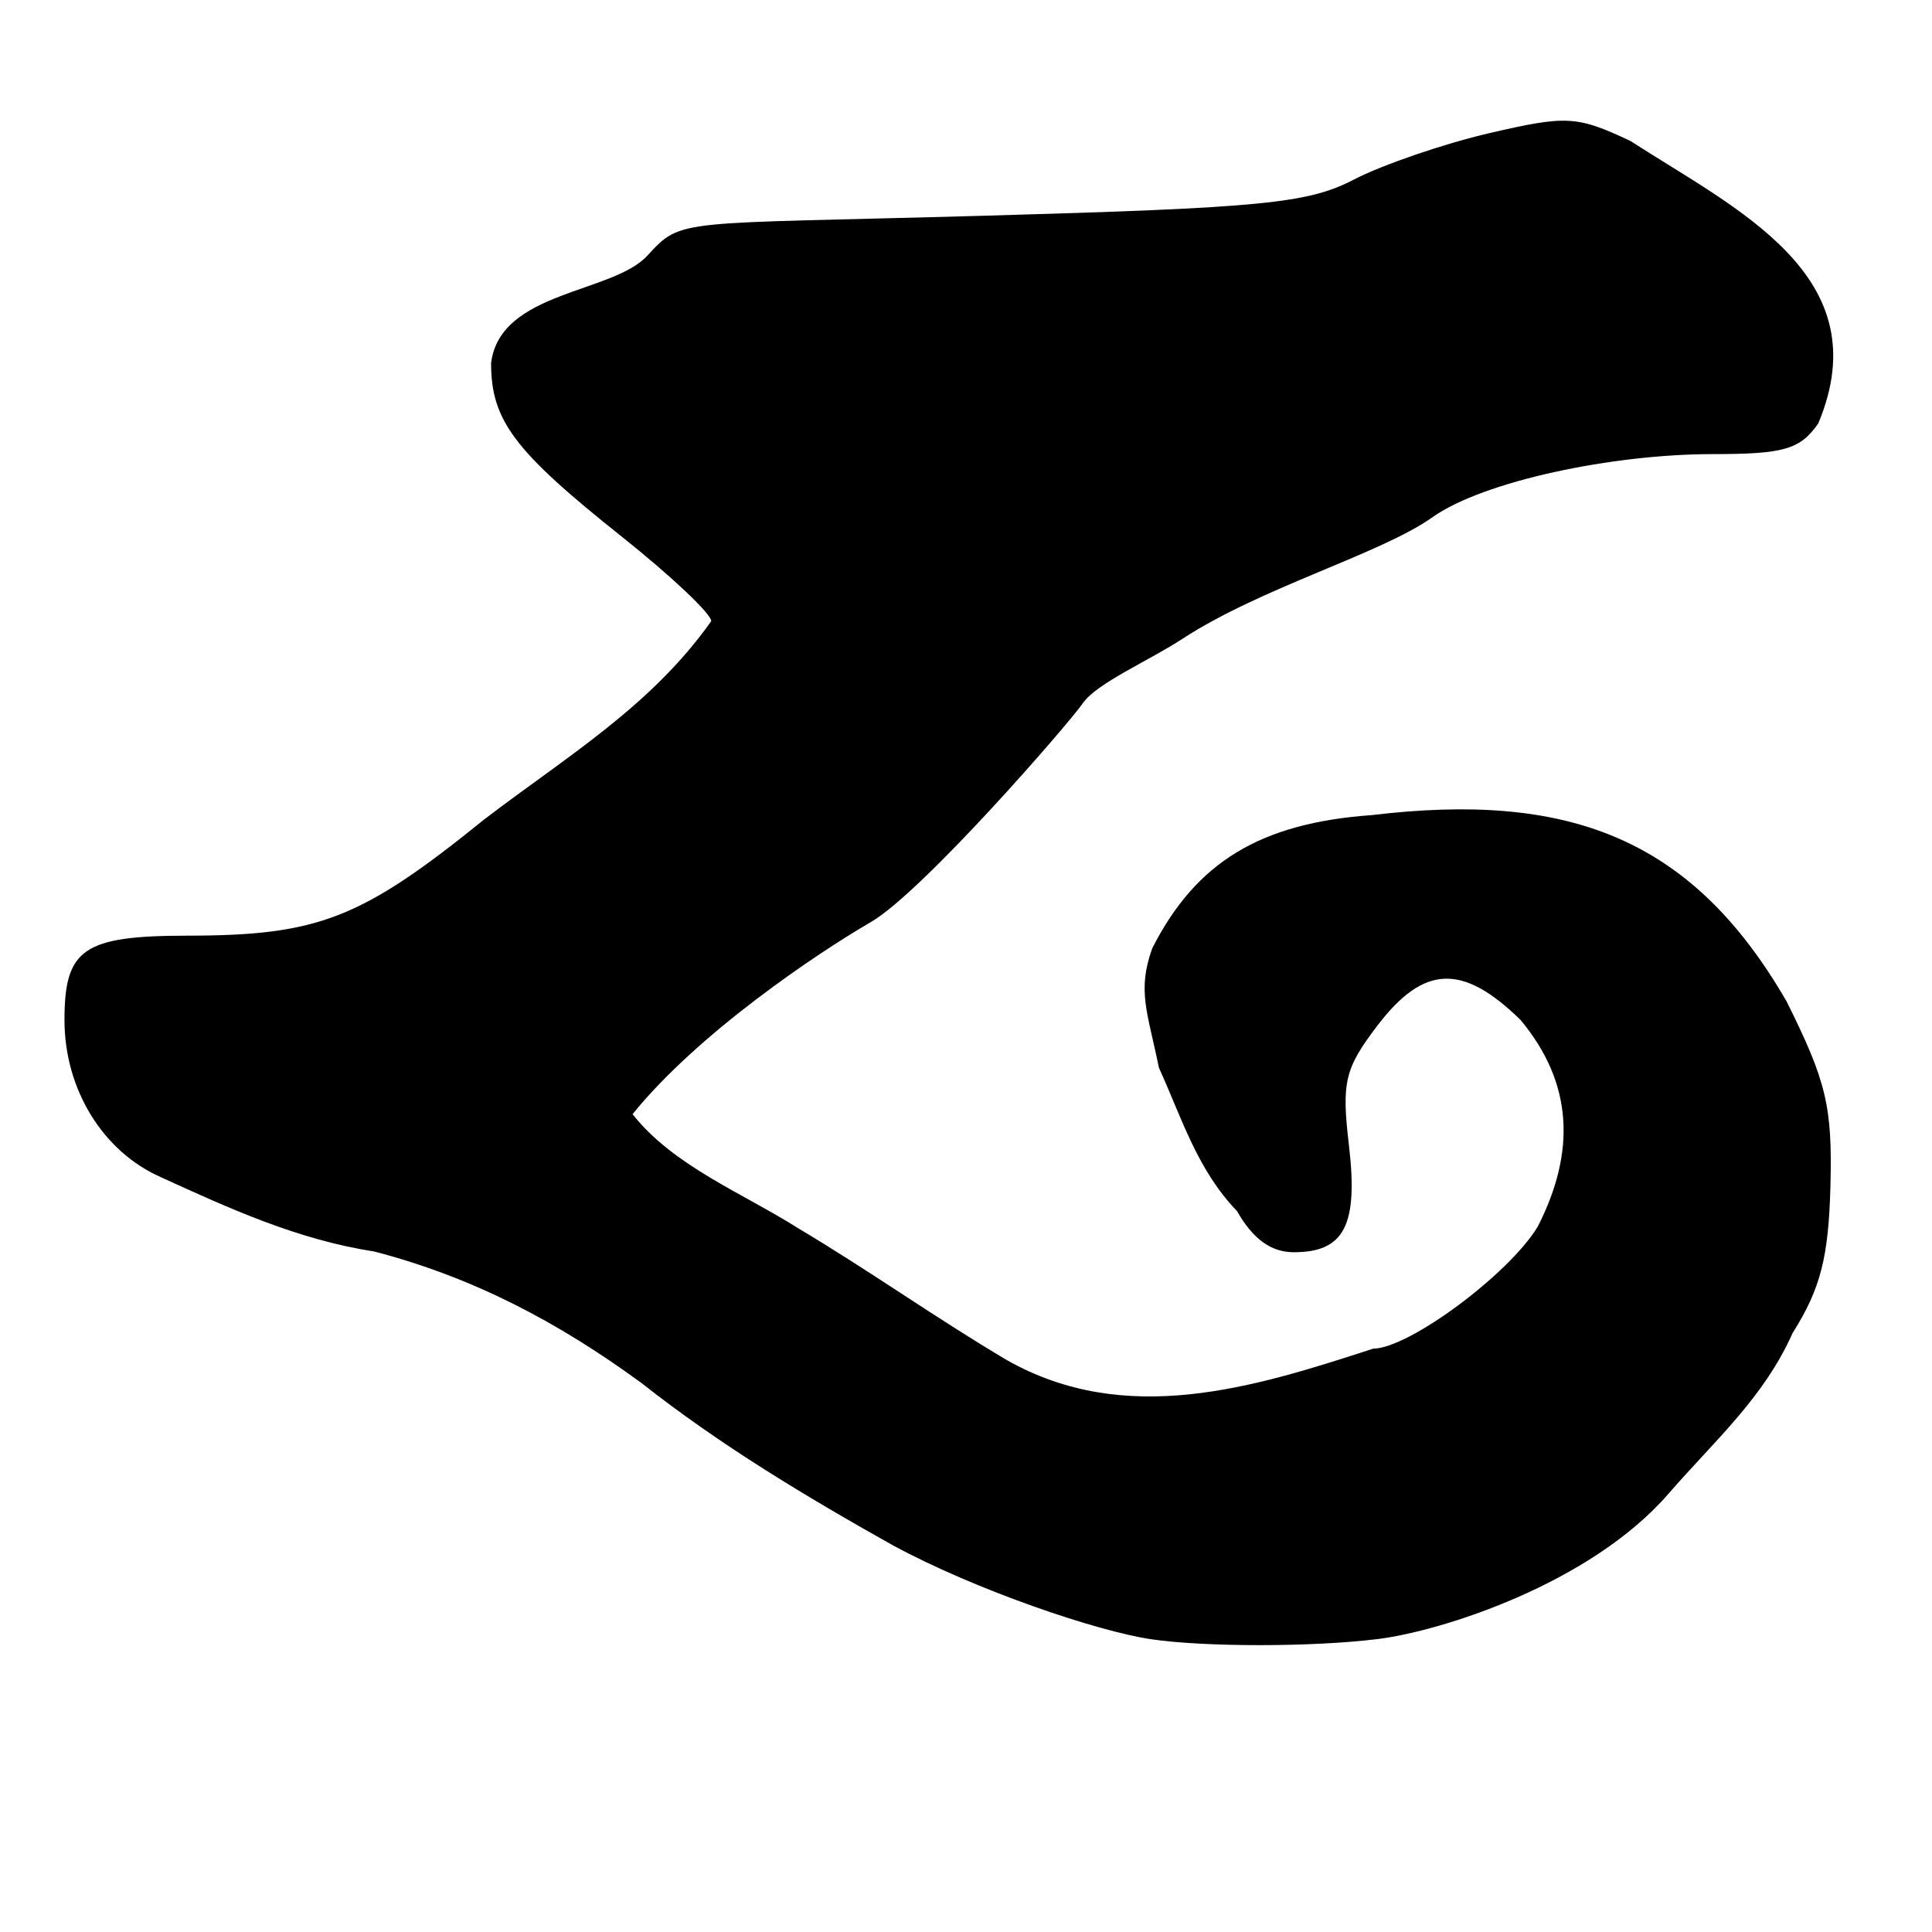 <?xml version="1.0" encoding="UTF-8" standalone="no"?>
<!-- Created with Inkscape (http://www.inkscape.org/) -->
<svg
   xmlns:dc="http://purl.org/dc/elements/1.1/"
   xmlns:cc="http://creativecommons.org/ns#"
   xmlns:rdf="http://www.w3.org/1999/02/22-rdf-syntax-ns#"
   xmlns:svg="http://www.w3.org/2000/svg"
   xmlns="http://www.w3.org/2000/svg"
   xmlns:sodipodi="http://sodipodi.sourceforge.net/DTD/sodipodi-0.dtd"
   xmlns:inkscape="http://www.inkscape.org/namespaces/inkscape"
   width="64px"
   height="64px"
   id="svg2383"
   sodipodi:version="0.32"
   inkscape:version="0.46"
   sodipodi:docname="siddham_ddh1.svg"
   inkscape:output_extension="org.inkscape.output.svg.inkscape">
  <defs
     id="defs2385">
    <inkscape:perspective
       sodipodi:type="inkscape:persp3d"
       inkscape:vp_x="0 : 32 : 1"
       inkscape:vp_y="0 : 1000 : 0"
       inkscape:vp_z="64 : 32 : 1"
       inkscape:persp3d-origin="32 : 21.333333 : 1"
       id="perspective2391" />
    <inkscape:perspective
       id="perspective2400"
       inkscape:persp3d-origin="372.04724 : 350.78739 : 1"
       inkscape:vp_z="744.09448 : 526.18109 : 1"
       inkscape:vp_y="0 : 1000 : 0"
       inkscape:vp_x="0 : 526.18109 : 1"
       sodipodi:type="inkscape:persp3d" />
    <inkscape:perspective
       id="perspective2628"
       inkscape:persp3d-origin="372.04724 : 350.78739 : 1"
       inkscape:vp_z="744.09448 : 526.18109 : 1"
       inkscape:vp_y="0 : 1000 : 0"
       inkscape:vp_x="0 : 526.18109 : 1"
       sodipodi:type="inkscape:persp3d" />
    <inkscape:perspective
       id="perspective2663"
       inkscape:persp3d-origin="372.04724 : 350.78739 : 1"
       inkscape:vp_z="744.09448 : 526.18109 : 1"
       inkscape:vp_y="0 : 1000 : 0"
       inkscape:vp_x="0 : 526.18109 : 1"
       sodipodi:type="inkscape:persp3d" />
  </defs>
  <sodipodi:namedview
     id="base"
     pagecolor="#ffffff"
     bordercolor="#666666"
     borderopacity="1.0"
     inkscape:pageopacity="0.0"
     inkscape:pageshadow="2"
     inkscape:zoom="5.5"
     inkscape:cx="39.405441"
     inkscape:cy="24.727273"
     inkscape:current-layer="layer1"
     showgrid="true"
     inkscape:document-units="px"
     inkscape:grid-bbox="true"
     inkscape:window-width="640"
     inkscape:window-height="688"
     inkscape:window-x="28"
     inkscape:window-y="28" />
  <g
     id="layer1"
     inkscape:label="Layer 1"
     inkscape:groupmode="layer">
    <path
       style="fill:#000000"
       d="M 38.148,54.304 C 36.352,54.043 32.303,52.669 29.569,51.186 C 26.708,49.581 23.854,47.869 21.244,45.81 C 18.496,43.803 15.697,42.318 12.392,41.456 C 9.866,41.068 7.615,40.04 5.327,38.995 C 3.398,38.14 2.136,36.08 2.136,33.787 C 2.136,31.427 2.763,30.998 6.216,30.995 C 10.552,30.991 11.974,30.434 16.04,27.145 C 18.777,25.052 21.558,23.408 23.561,20.575 C 23.561,20.333 22.226,19.073 20.594,17.775 C 17.027,14.936 16.268,13.927 16.268,12.024 C 16.569,9.633 20.286,9.728 21.445,8.468 C 22.604,7.208 22.386,7.434 32.615,7.146 C 41.816,6.886 43.326,6.739 44.846,5.95 C 45.801,5.455 47.823,4.762 49.34,4.41 C 51.903,3.815 52.234,3.834 54.012,4.671 C 57.514,6.933 62.288,9.133 60.231,14.03 C 59.629,14.889 59.098,15.043 56.727,15.043 C 53.436,15.043 49.145,15.931 47.444,17.139 C 45.743,18.347 41.784,19.455 39.169,21.162 C 38.081,21.877 36.328,22.629 35.869,23.297 C 35.41,23.964 30.568,29.548 28.84,30.55 C 27.112,31.551 23.13,34.214 20.955,36.908 C 22.3,38.62 24.592,39.518 26.435,40.684 C 28.81,42.097 30.986,43.654 33.359,45.058 C 37.292,47.282 41.502,45.977 45.487,44.676 C 46.666,44.671 49.975,42.22 50.936,40.64 C 52.199,38.171 52.121,35.889 50.37,33.787 C 48.45,31.91 47.164,31.961 45.631,33.971 C 44.546,35.393 44.438,35.847 44.684,37.927 C 44.998,40.582 44.536,41.482 42.858,41.482 C 42.107,41.482 41.503,41.044 40.976,40.117 C 39.658,38.745 39.16,37.063 38.39,35.368 C 38.019,33.534 37.658,32.826 38.173,31.406 C 39.628,28.552 41.754,27.265 45.444,27.001 C 51.888,26.233 56.019,27.691 59.186,33.179 C 60.501,35.816 60.702,36.659 60.636,39.267 C 60.576,41.649 60.309,42.69 59.383,44.158 C 58.423,46.312 56.802,47.717 55.266,49.487 C 52.667,52.482 47.715,54.041 45.639,54.296 C 43.436,54.566 39.91,54.56 38.148,54.304 z"
       id="path2669"
       sodipodi:nodetypes="cccccssccsczsssccszczzccccccssscccccscszz" />
  </g>
</svg>

